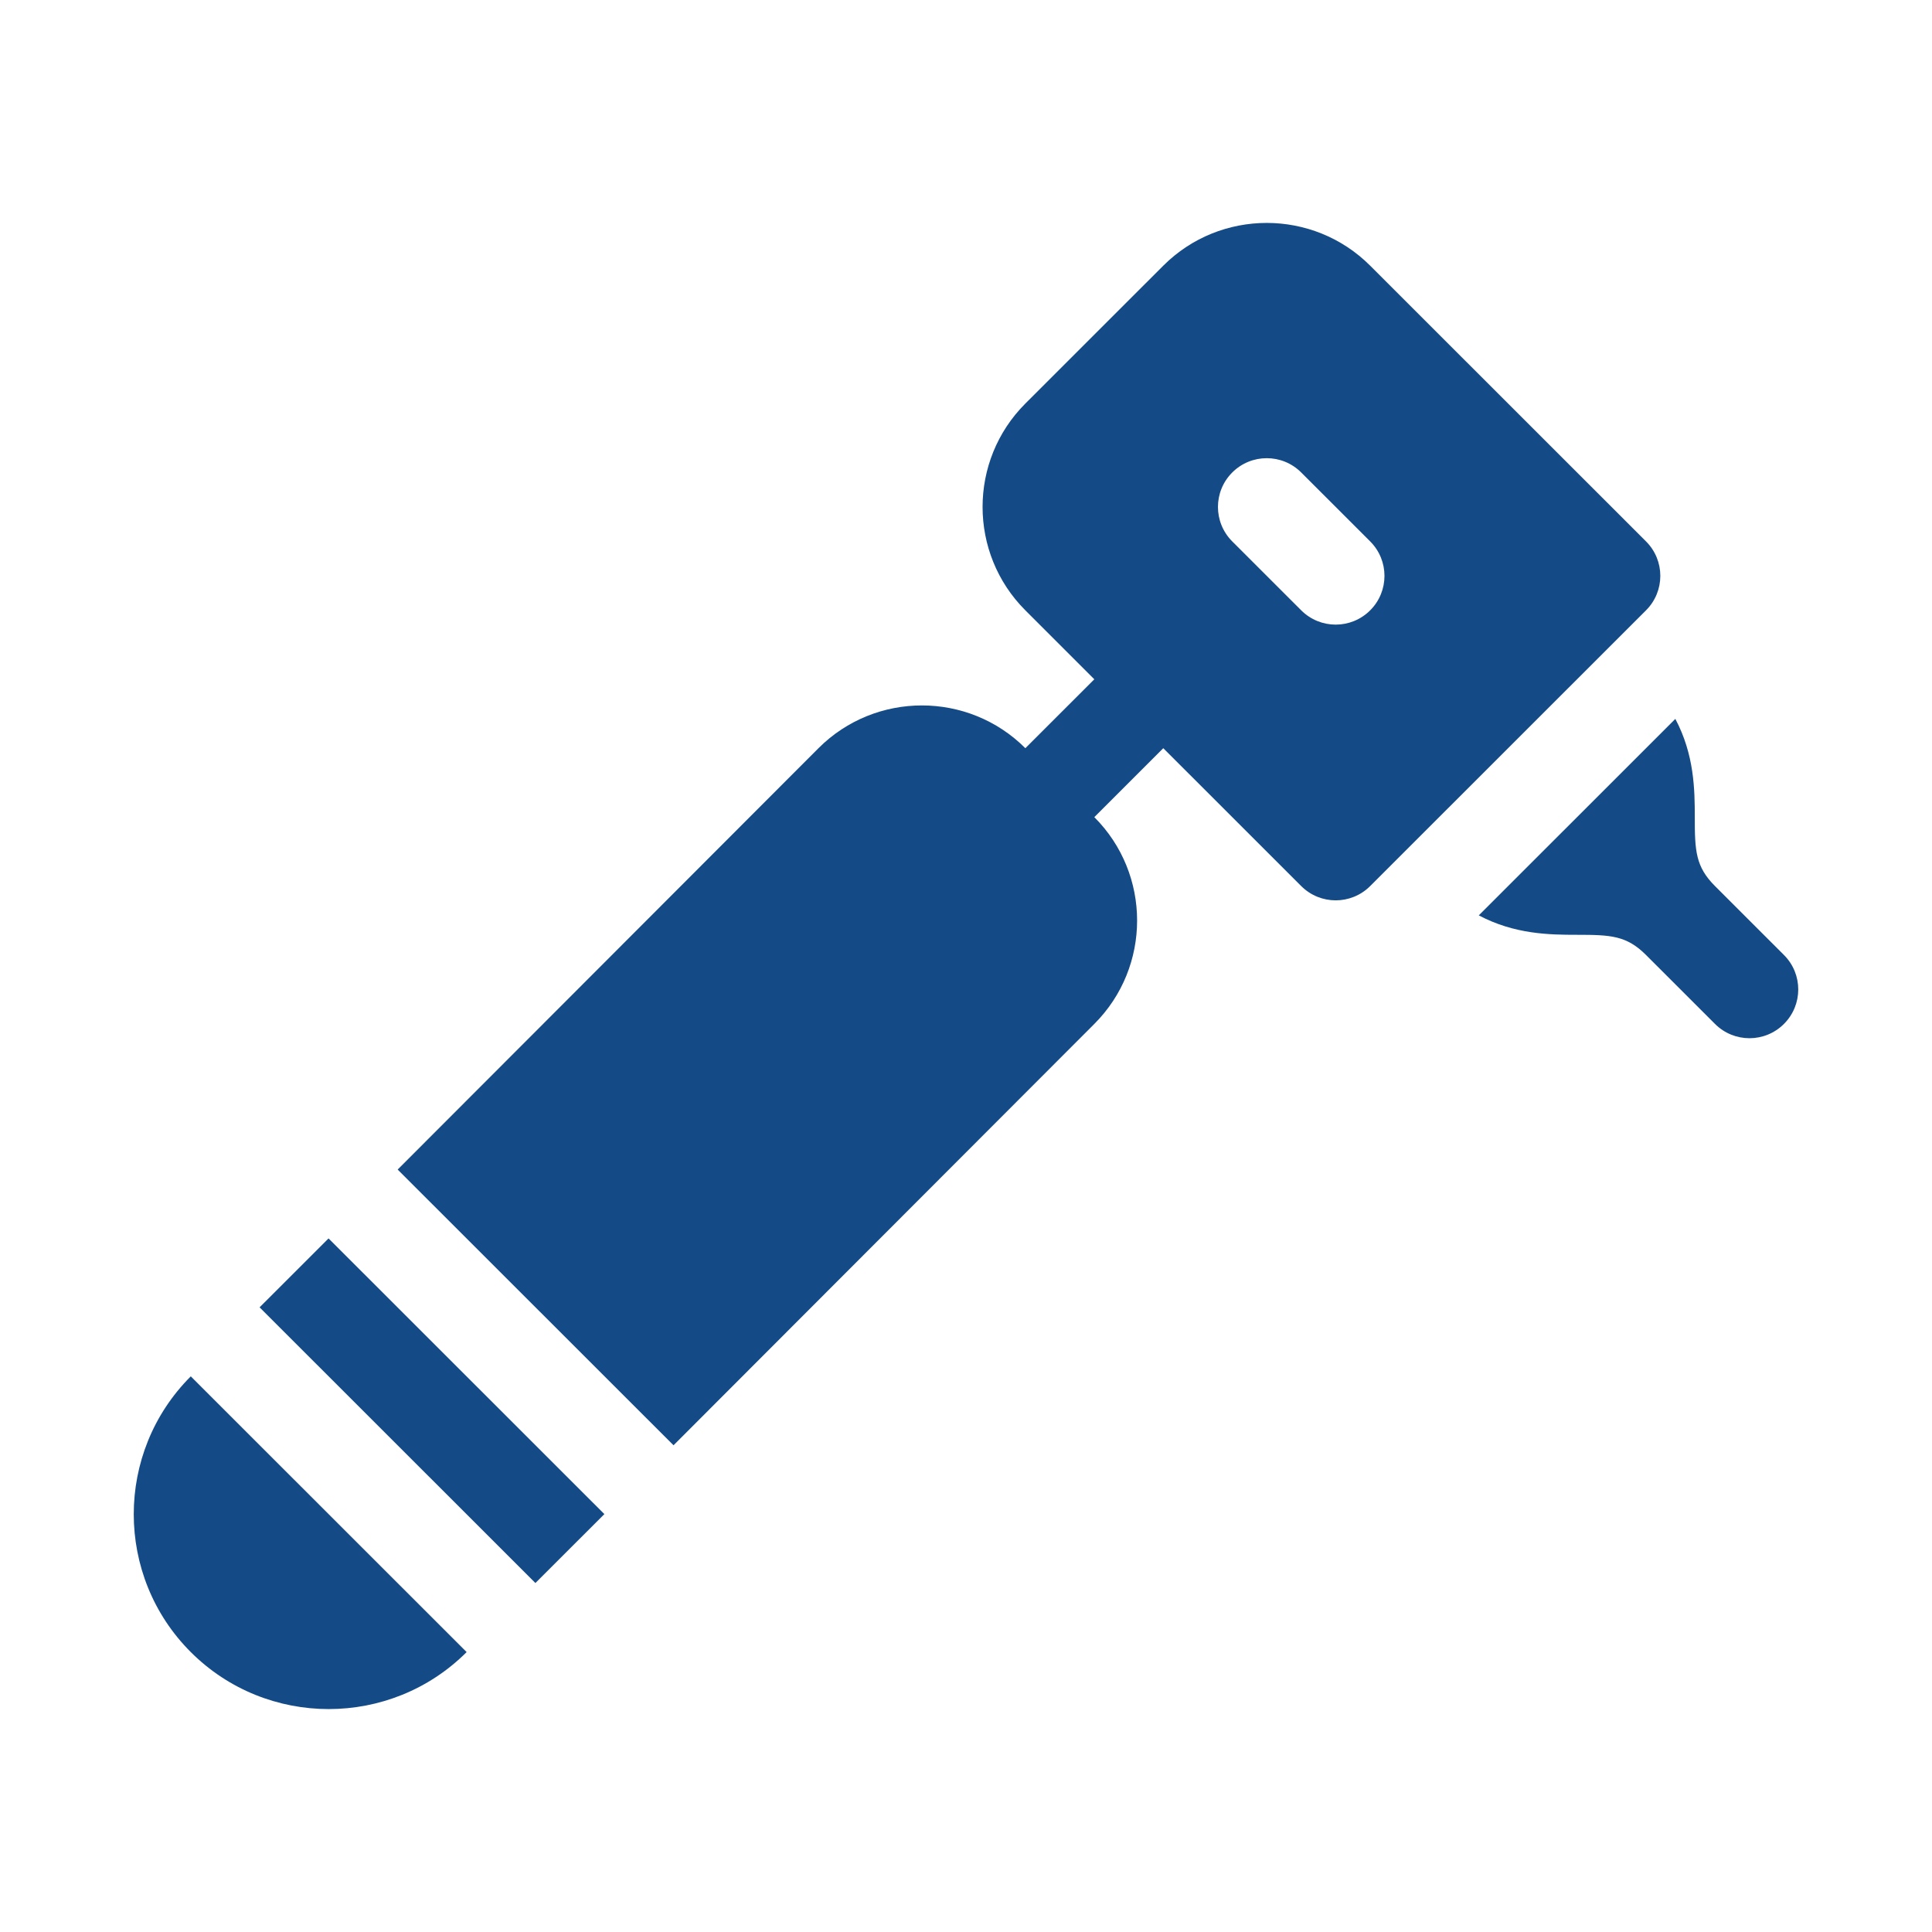 <?xml version="1.0" encoding="UTF-8"?>
<svg width="130px" height="130px" viewBox="0 0 130 130" version="1.1" xmlns="http://www.w3.org/2000/svg" xmlns:xlink="http://www.w3.org/1999/xlink">
    <title>icons/otoscope</title>
    <g id="icons/otoscope" stroke="none" stroke-width="1" fill="none" fill-rule="evenodd">
        <g id="otoscope" transform="translate(9, 15)" fill="#144B86" fill-rule="nonzero">
            <polygon id="Path" transform="translate(20.067, 79.924) rotate(-45) translate(-20.067, -79.924)" points="16.784 66.803 23.344 66.805 23.35 93.045 16.79 93.043"></polygon>
            <path d="M3.837,96.165 C8.953,101.278 17.282,101.278 22.399,96.165 L3.837,77.612 C-1.279,82.726 -1.279,91.051 3.837,96.165 Z" id="Path"></path>
            <path d="M69.275,2.877 L59.994,12.154 C56.156,15.99 56.156,22.232 59.994,26.068 L64.634,30.707 L59.994,35.345 C56.156,31.508 49.911,31.508 46.073,35.345 L17.758,63.697 L36.32,82.25 L64.634,53.898 C68.473,50.061 68.473,43.82 64.634,39.983 L69.275,35.345 L78.555,44.621 C79.838,45.903 81.913,45.903 83.196,44.621 L101.757,26.068 C103.04,24.786 103.04,22.712 101.757,21.43 L83.196,2.877 C79.358,-0.959 73.113,-0.959 69.275,2.877 Z M78.556,16.792 L83.196,21.43 C84.479,22.712 84.479,24.787 83.196,26.068 C81.913,27.35 79.838,27.35 78.556,26.068 L73.915,21.43 C72.633,20.148 72.633,18.074 73.915,16.792 C75.198,15.51 77.273,15.51 78.556,16.792 Z" id="Shape"></path>
            <path d="M105.038,39.983 C105.038,38.137 105.009,35.784 103.73,33.373 L90.504,46.593 C92.916,47.871 95.27,47.901 97.117,47.901 C99.392,47.901 100.452,47.955 101.757,49.259 L106.398,53.898 C107.68,55.18 109.756,55.18 111.038,53.898 C112.321,52.616 112.321,50.541 111.038,49.259 L106.398,44.621 C105.093,43.317 105.038,42.257 105.038,39.983 L105.038,39.983 Z" id="Path"></path>
        </g>
    </g>
</svg>